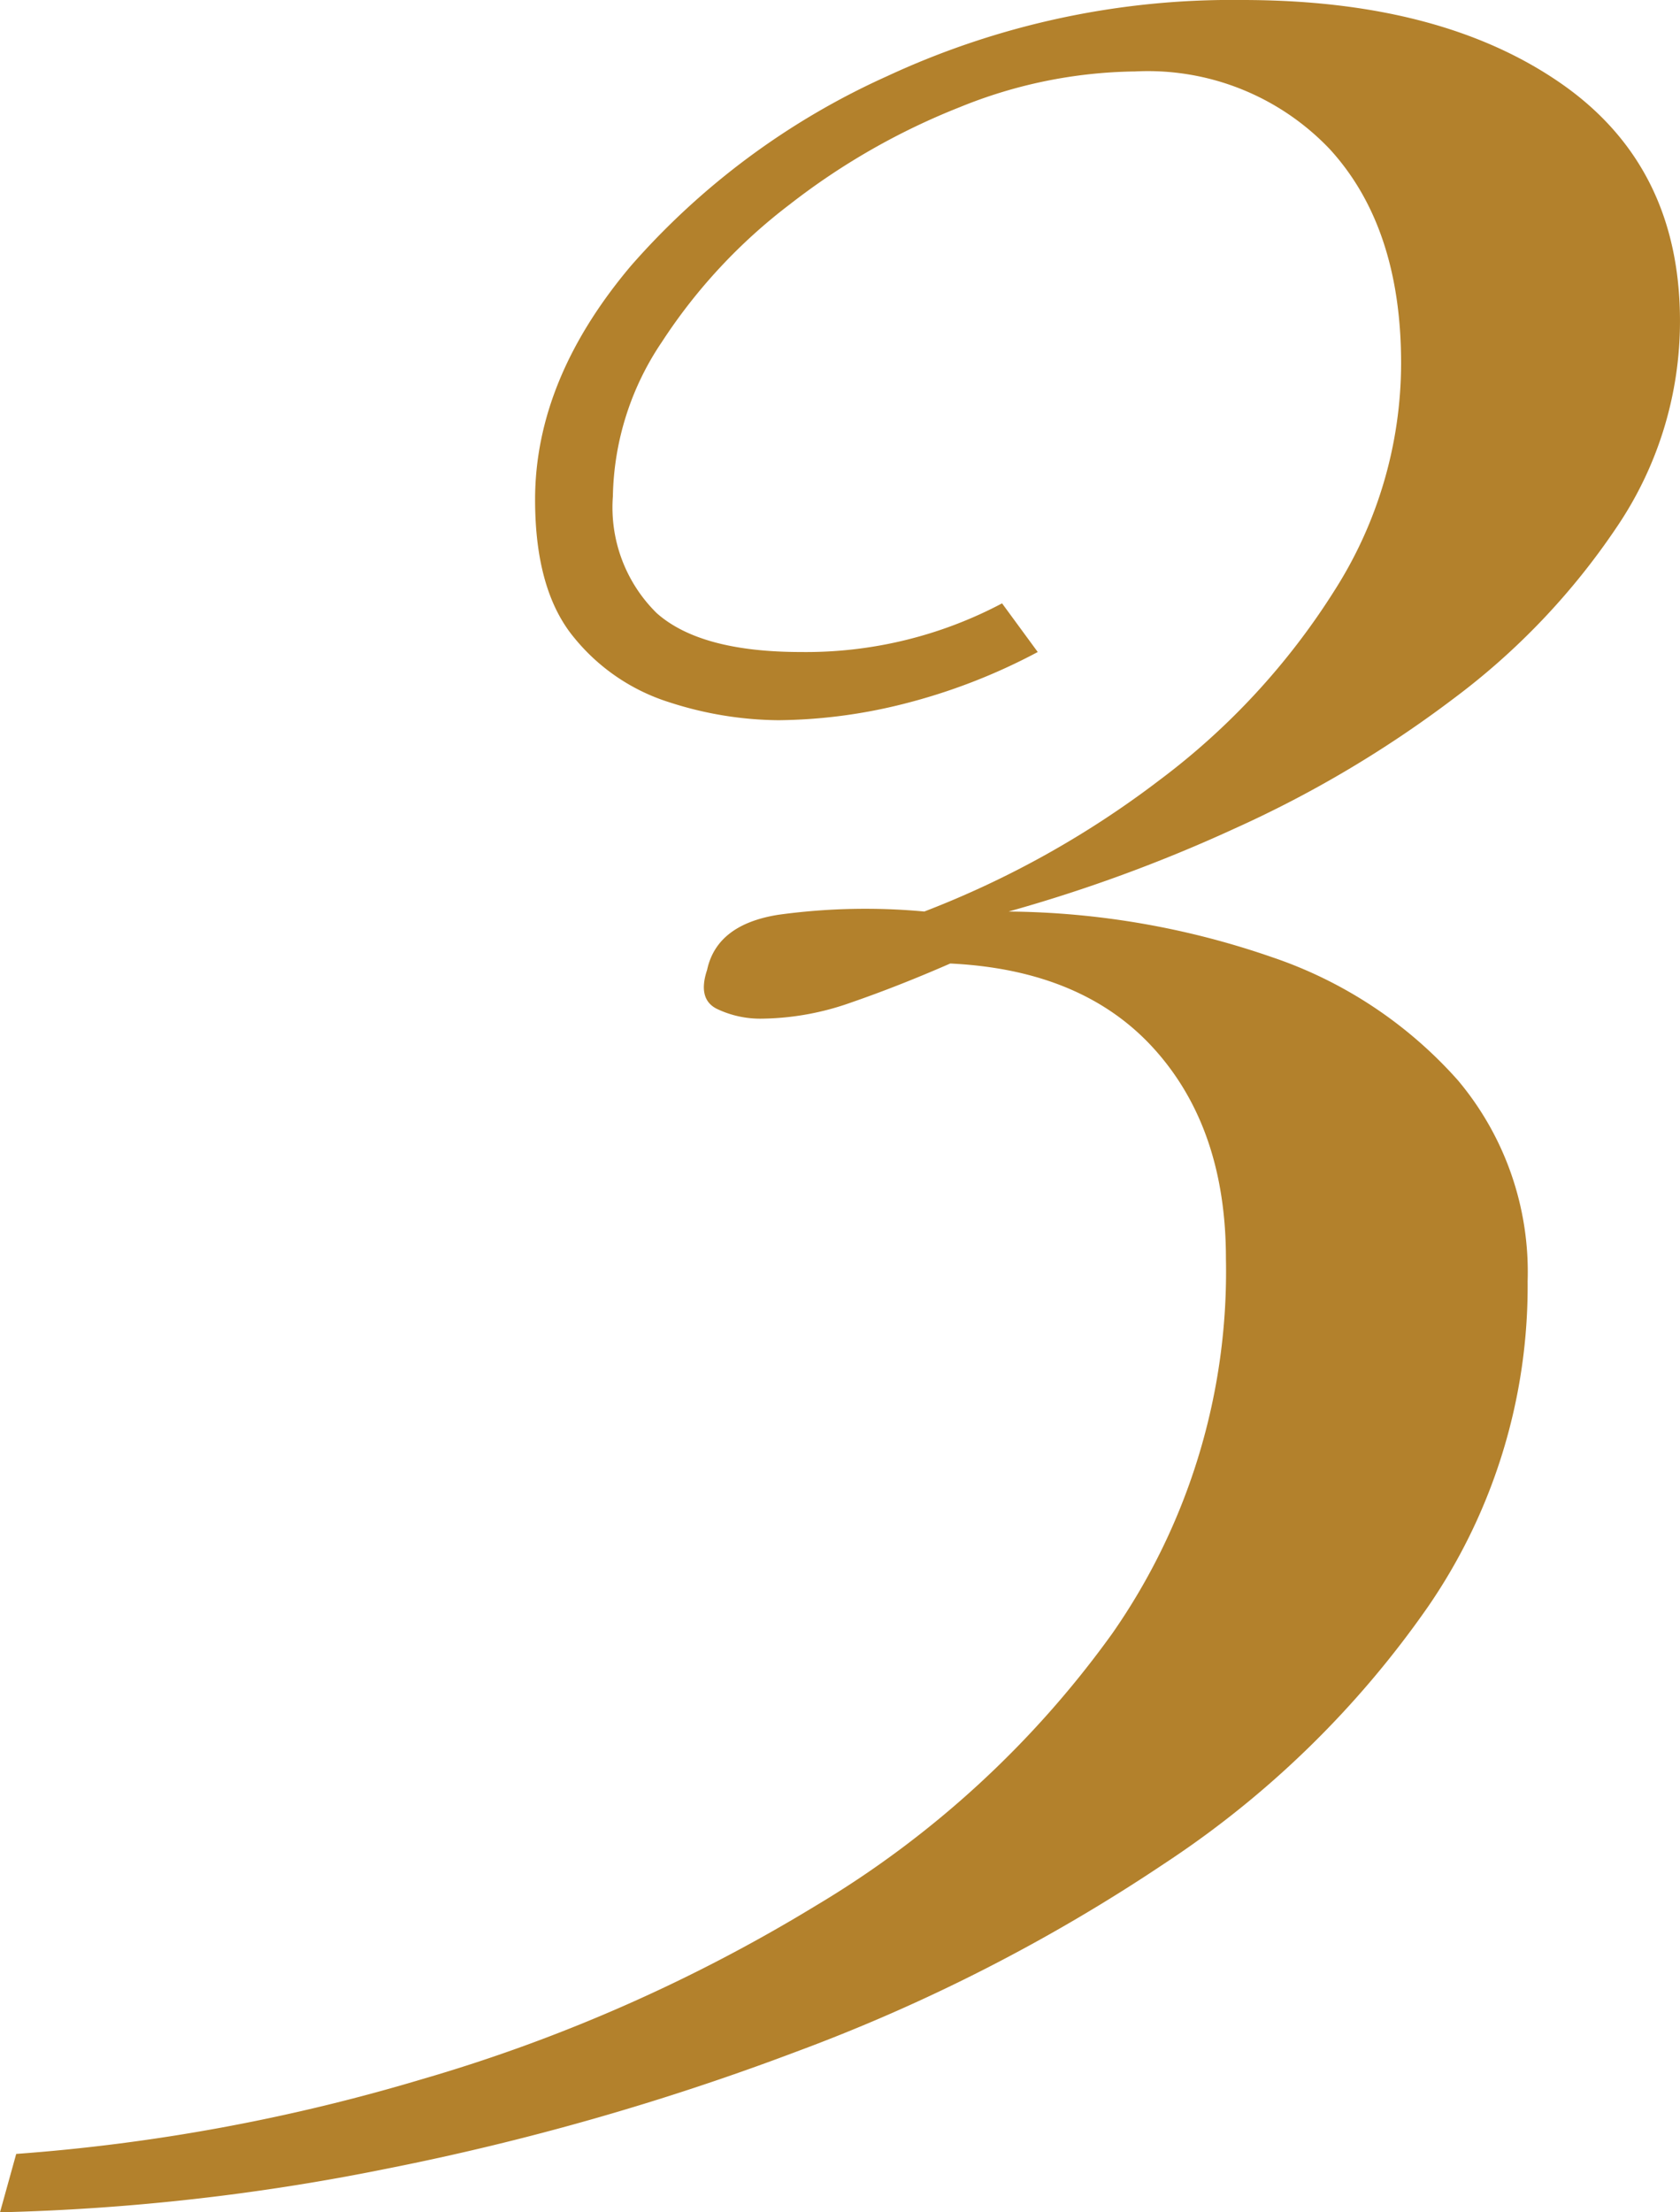 <svg xmlns="http://www.w3.org/2000/svg" width="80.809" height="106.392" viewBox="0 0 80.809 106.392">
  <title>3</title>
  <path id="num3" data-name="num3" d="M47.268-82.836q9.516,0,15.288,3.978t5.772,11.466a17.629,17.629,0,0,1-3.042,9.906,33.76,33.76,0,0,1-7.878,8.268,54.576,54.576,0,0,1-10.53,6.24A73.255,73.255,0,0,1,36.036-39a39.65,39.65,0,0,1,12.636,2.184,20.9,20.9,0,0,1,8.97,5.928A14.313,14.313,0,0,1,61-21.216a27.193,27.193,0,0,1-4.758,15.6,46.692,46.692,0,0,1-12.714,12.4,84.58,84.58,0,0,1-17.706,9.048A123.636,123.636,0,0,1,6.162,21.45,106.635,106.635,0,0,1-12.48,23.556l.78-2.808A91.18,91.18,0,0,0,7.8,17.16,78.4,78.4,0,0,0,26.754,8.814,47.5,47.5,0,0,0,41.028-4.29a30.409,30.409,0,0,0,5.46-18.018q0-6.24-3.432-10.062T33.228-36.5q-2.5,1.092-4.758,1.872a13.169,13.169,0,0,1-4.29.78A4.825,4.825,0,0,1,22-34.32q-.936-.468-.468-1.872Q22-38.376,24.96-38.844A30.582,30.582,0,0,1,31.98-39a45.629,45.629,0,0,0,11.31-6.318,34.041,34.041,0,0,0,8.424-9.126,20.355,20.355,0,0,0,3.2-10.92q0-6.552-3.432-10.3A12.068,12.068,0,0,0,42.12-79.4,22.993,22.993,0,0,0,33.7-77.688a33.014,33.014,0,0,0-8.19,4.68,26.377,26.377,0,0,0-6.162,6.63A13.65,13.65,0,0,0,17-58.968a7.126,7.126,0,0,0,2.106,5.616q2.106,1.872,6.942,1.872a20.154,20.154,0,0,0,9.672-2.34l1.716,2.34a28.558,28.558,0,0,1-6.474,2.5,25.407,25.407,0,0,1-6.006.78,17.42,17.42,0,0,1-5.226-.858,9.609,9.609,0,0,1-4.6-3.12q-1.872-2.262-1.872-6.63,0-5.772,4.6-11.232A35.983,35.983,0,0,1,30.186-79.17,39.322,39.322,0,0,1,47.268-82.836Z" transform="translate(12.48 82.836)" fill="#b3812c"/>
</svg>
